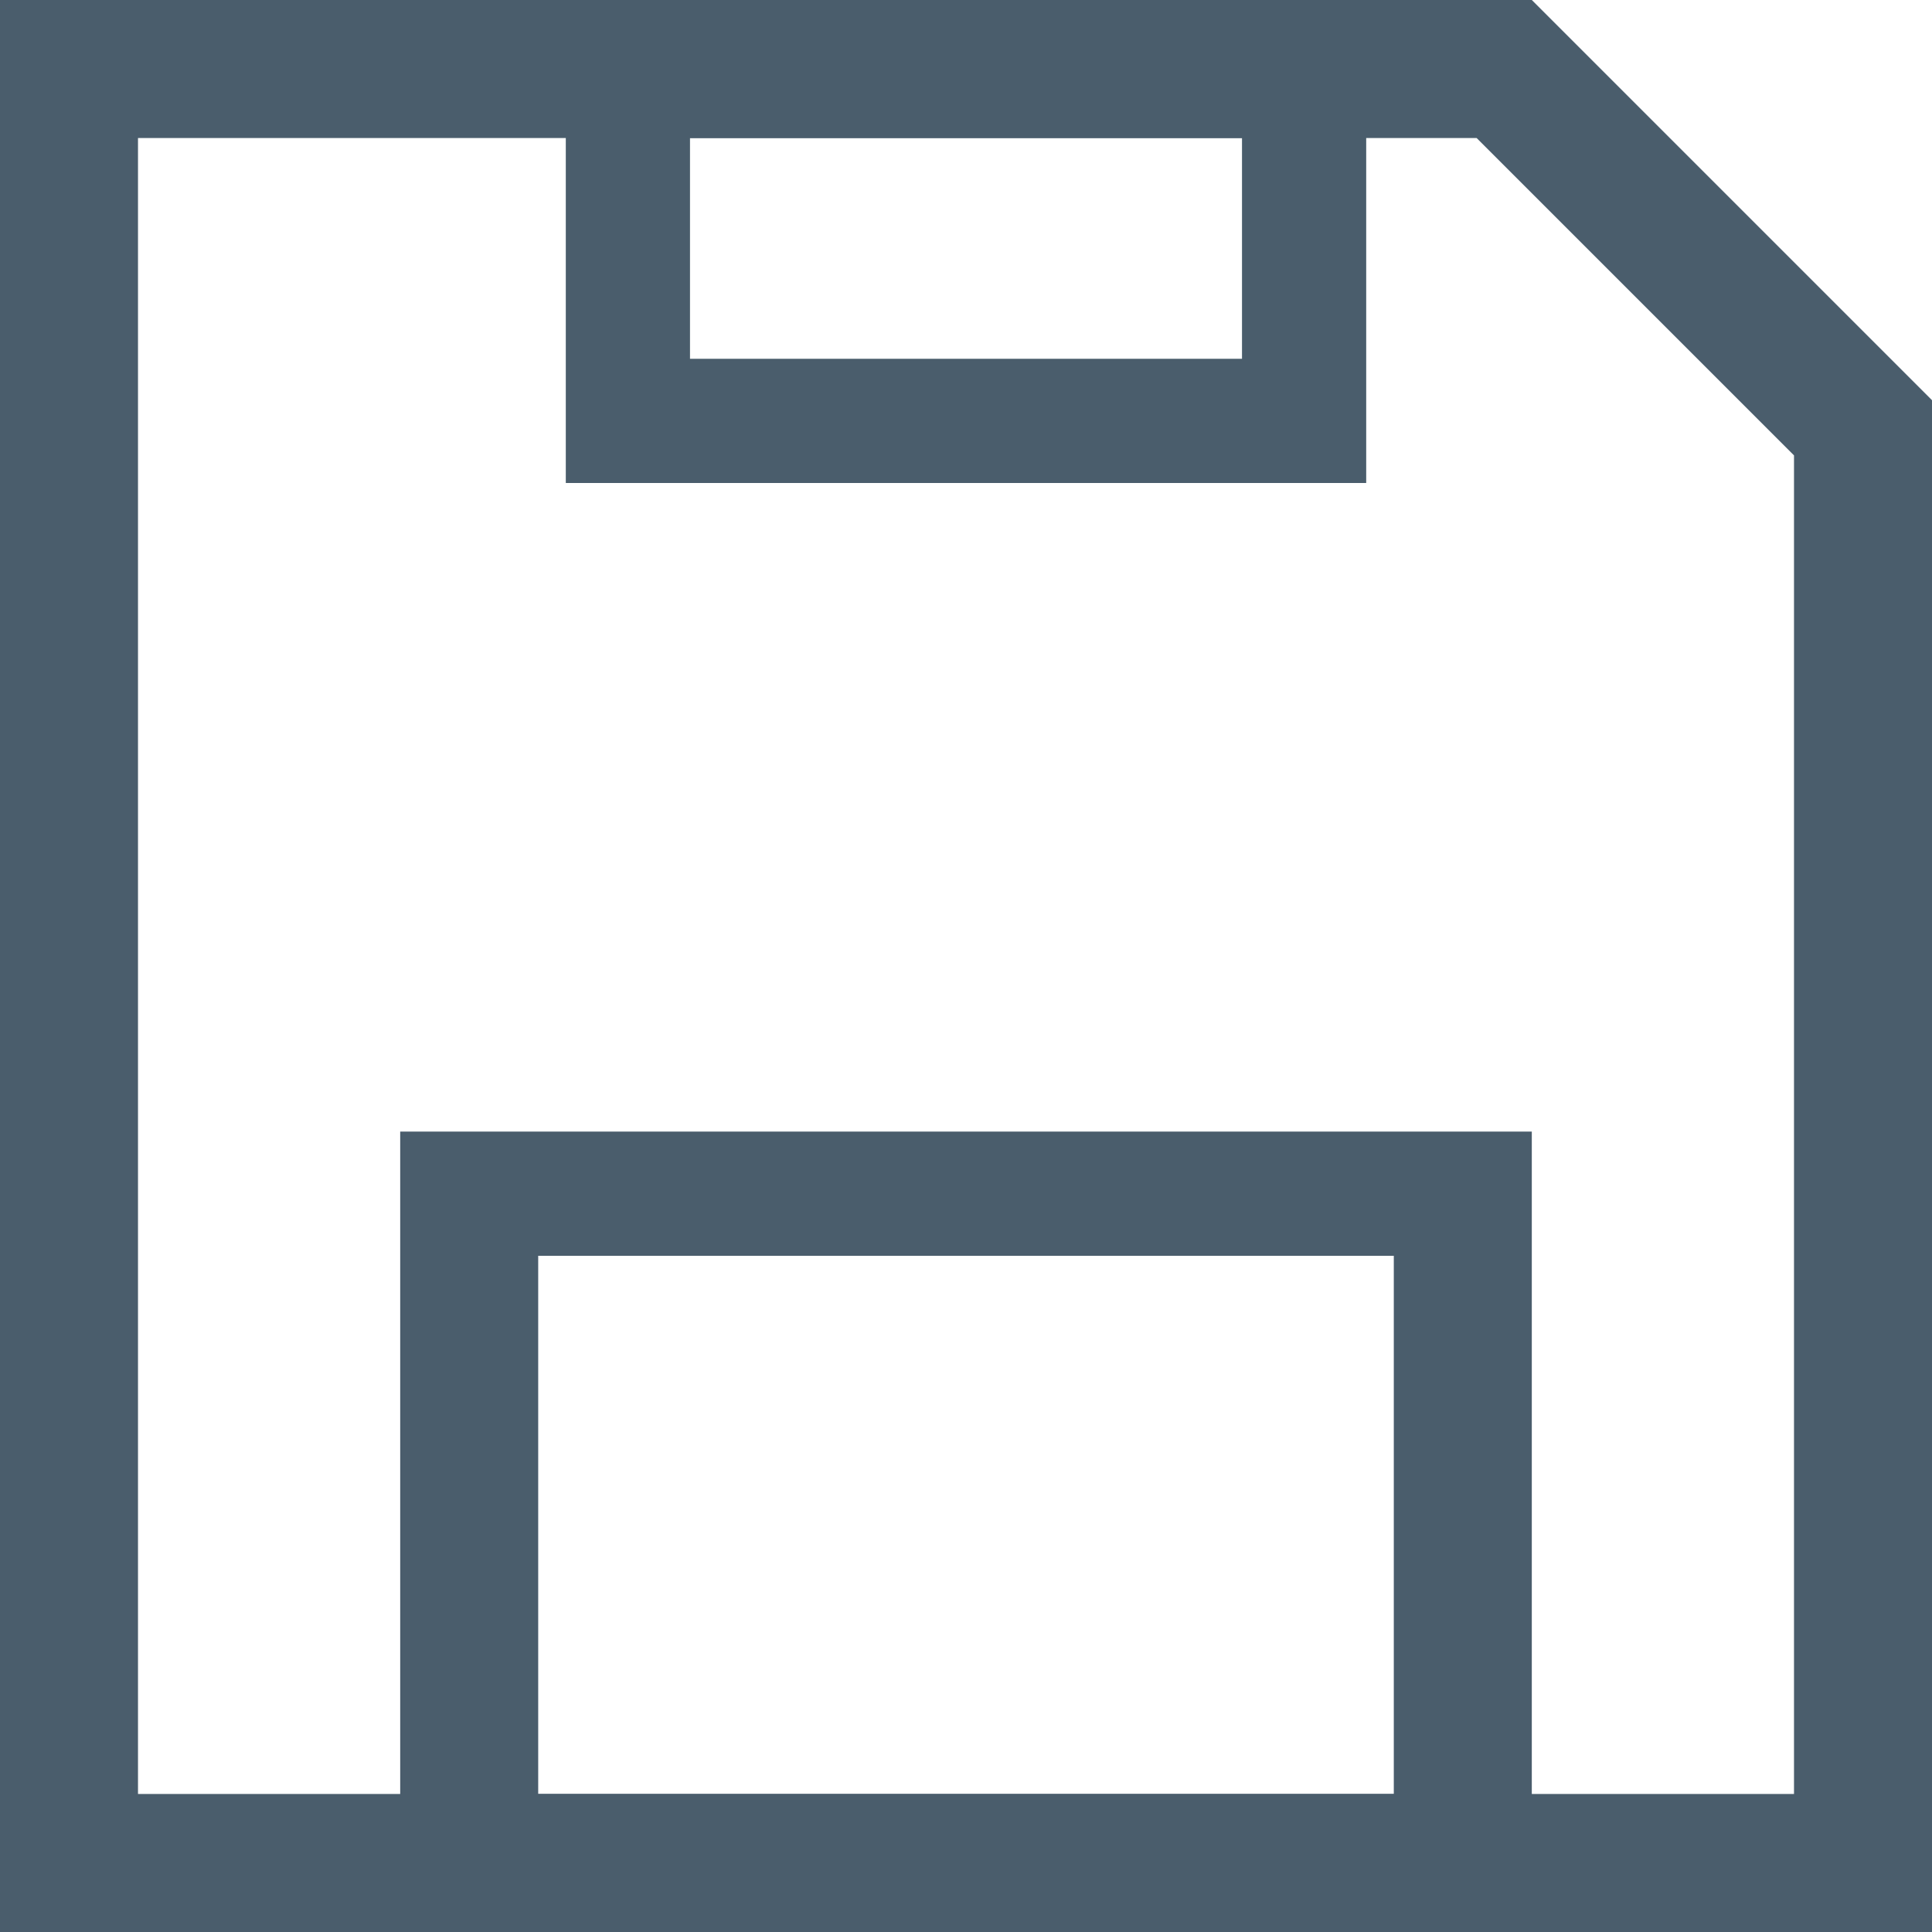<?xml version="1.0" encoding="utf-8"?>
<!-- Generator: Adobe Illustrator 22.0.1, SVG Export Plug-In . SVG Version: 6.00 Build 0)  -->
<svg version="1.1" id="Layer_1" xmlns="http://www.w3.org/2000/svg" xmlns:xlink="http://www.w3.org/1999/xlink" x="0px" y="0px"
	 viewBox="0 0 14 14" style="enable-background:new 0 0 14 14;" xml:space="preserve">
<style type="text/css">
	.st0{fill:#4A5D6C;}
</style>
<g>
	<path class="st0" d="M10.1,9.1V13H3.9V9.1H10.1 M11.1,8.2H2.9V14h8.2V8.2L11.1,8.2z"/>
	<path class="st0" d="M9,1v1.6H5V1H9 M9.9,0H4.1v3.5h5.8V0L9.9,0z"/>
	<path class="st0" d="M10.7,1L13,3.3V13H1V1H10.7 M11.1,0H0v14h14V2.9L11.1,0L11.1,0z"/>
</g>
</svg>
